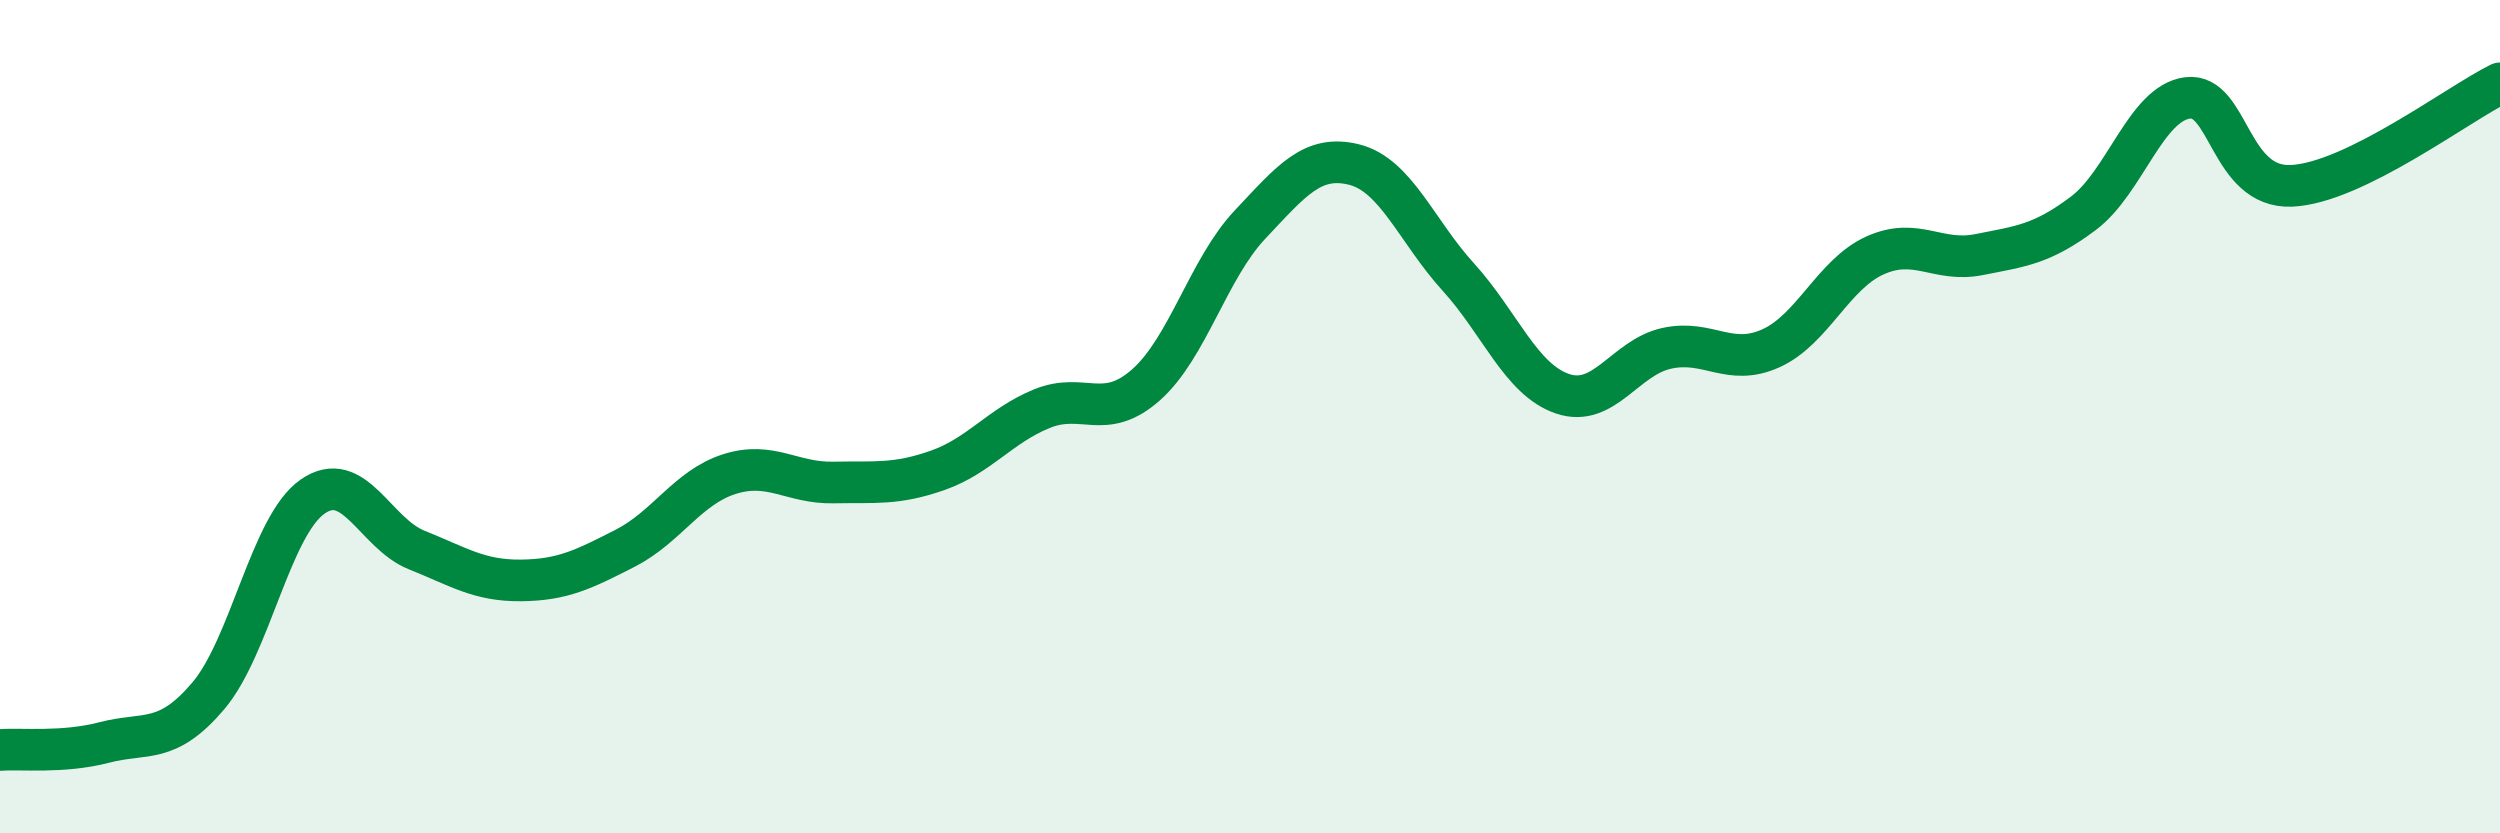 
    <svg width="60" height="20" viewBox="0 0 60 20" xmlns="http://www.w3.org/2000/svg">
      <path
        d="M 0,18 C 0.5,17.96 1.5,18.08 2.5,17.82 C 3.5,17.56 4,17.88 5,16.7 C 6,15.52 6.5,12.62 7.5,11.92 C 8.5,11.22 9,12.8 10,13.2 C 11,13.6 11.5,13.94 12.5,13.93 C 13.5,13.92 14,13.67 15,13.16 C 16,12.65 16.5,11.7 17.5,11.38 C 18.5,11.06 19,11.6 20,11.58 C 21,11.56 21.5,11.64 22.5,11.29 C 23.5,10.94 24,10.22 25,9.81 C 26,9.4 26.5,10.12 27.5,9.24 C 28.5,8.36 29,6.45 30,5.39 C 31,4.33 31.5,3.7 32.5,3.95 C 33.5,4.2 34,5.55 35,6.65 C 36,7.75 36.5,9.11 37.5,9.45 C 38.5,9.79 39,8.58 40,8.36 C 41,8.14 41.5,8.81 42.5,8.36 C 43.5,7.91 44,6.58 45,6.13 C 46,5.68 46.5,6.31 47.5,6.11 C 48.5,5.91 49,5.87 50,5.12 C 51,4.37 51.5,2.48 52.5,2.35 C 53.5,2.22 53.5,4.53 55,4.46 C 56.5,4.39 59,2.49 60,2L60 20L0 20Z"
        fill="#008740"
        opacity="0.1"
        stroke-linecap="round"
        stroke-linejoin="round"
      />
      <path
        d="M 0,18 C 0.5,17.96 1.5,18.08 2.5,17.82 C 3.5,17.56 4,17.88 5,16.7 C 6,15.52 6.5,12.62 7.5,11.92 C 8.5,11.22 9,12.8 10,13.2 C 11,13.6 11.5,13.94 12.5,13.93 C 13.5,13.92 14,13.67 15,13.16 C 16,12.65 16.5,11.7 17.5,11.38 C 18.5,11.06 19,11.6 20,11.58 C 21,11.56 21.5,11.64 22.5,11.29 C 23.5,10.94 24,10.22 25,9.81 C 26,9.4 26.5,10.12 27.5,9.24 C 28.5,8.36 29,6.45 30,5.39 C 31,4.33 31.5,3.7 32.5,3.95 C 33.5,4.2 34,5.55 35,6.65 C 36,7.75 36.5,9.11 37.5,9.45 C 38.5,9.79 39,8.58 40,8.36 C 41,8.14 41.5,8.81 42.5,8.36 C 43.5,7.91 44,6.58 45,6.13 C 46,5.68 46.5,6.31 47.5,6.11 C 48.5,5.91 49,5.87 50,5.12 C 51,4.37 51.5,2.48 52.5,2.35 C 53.5,2.22 53.5,4.53 55,4.46 C 56.5,4.39 59,2.49 60,2"
        stroke="#008740"
        stroke-width="1"
        fill="none"
        stroke-linecap="round"
        stroke-linejoin="round"
      />
    </svg>
  
